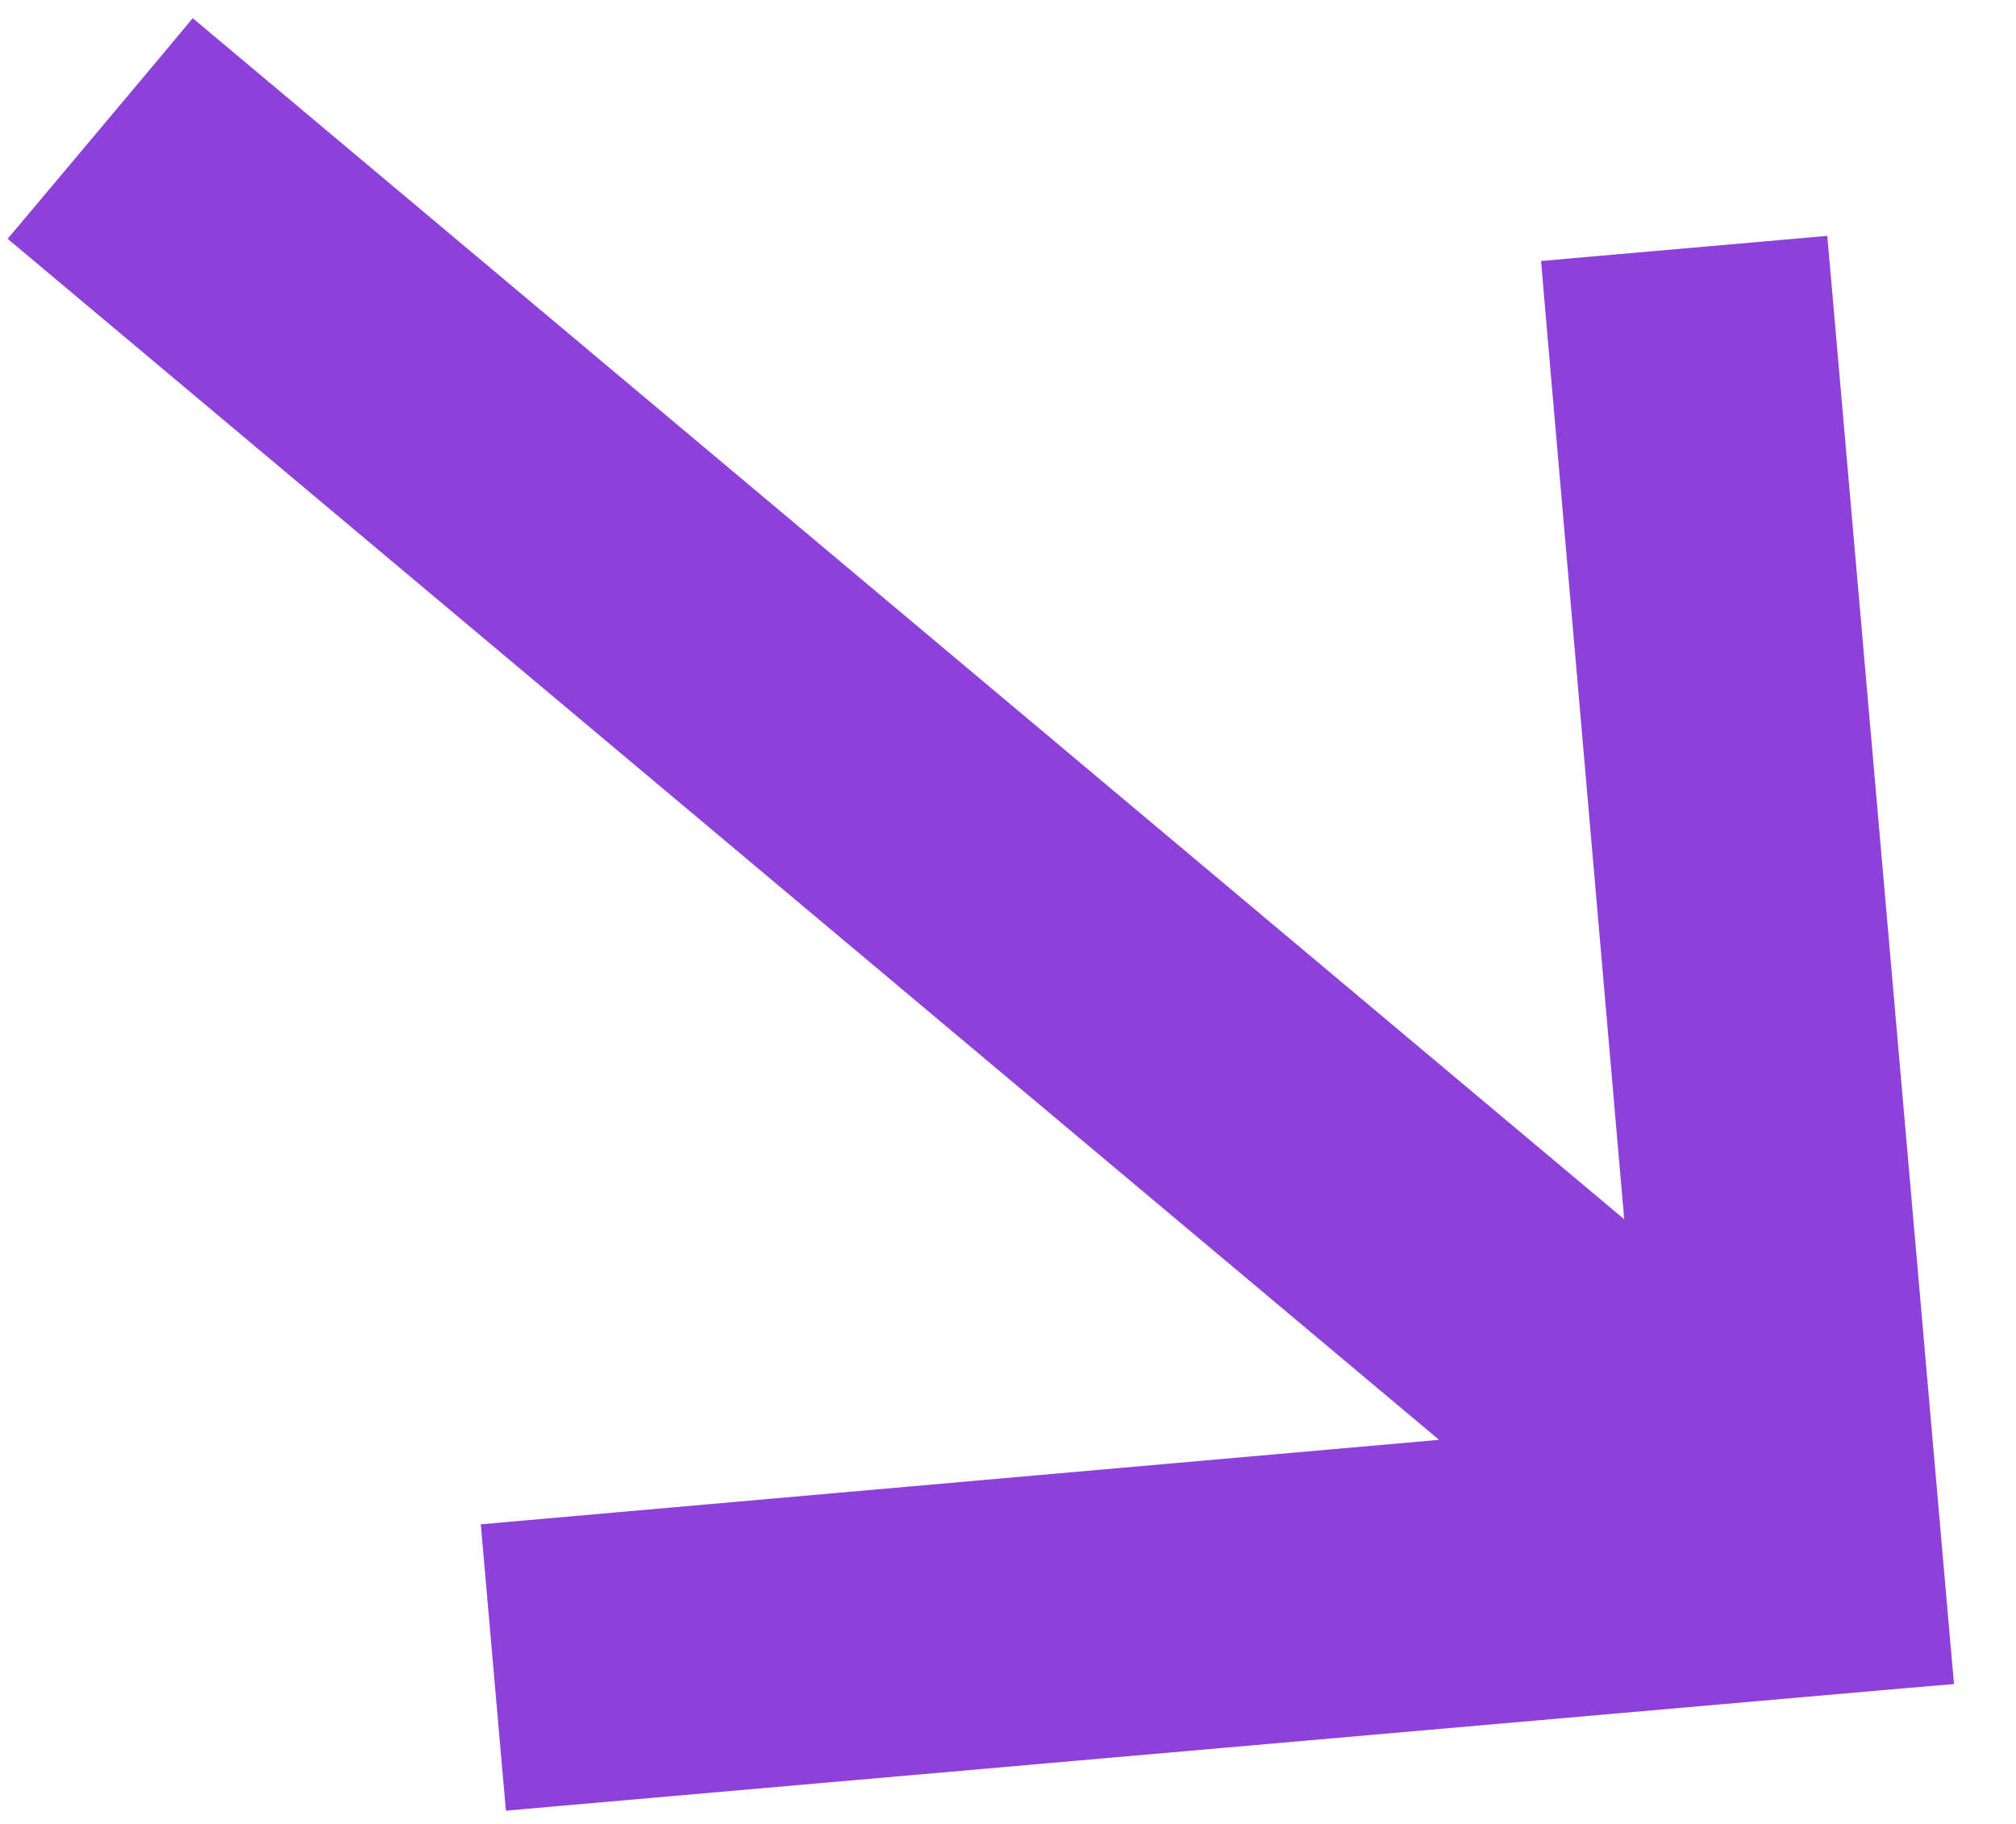 <?xml version="1.0" encoding="UTF-8"?> <svg xmlns="http://www.w3.org/2000/svg" width="21" height="19" viewBox="0 0 21 19" fill="none"> <path d="M19.834 17.336L20.083 17.315L20.061 17.066L18.829 2.977L18.807 2.728L18.558 2.75L16.572 2.924L16.323 2.946L16.344 3.194L17.22 13.28L2.231 0.703L2.039 0.542L1.879 0.734L0.593 2.266L0.432 2.457L0.624 2.618L15.613 15.195L5.528 16.084L5.279 16.106L5.301 16.355L5.475 18.342L5.497 18.591L5.746 18.569L19.834 17.336Z" fill="#8E41DA" stroke="#8E41DA" stroke-width="0.5"></path> </svg> 